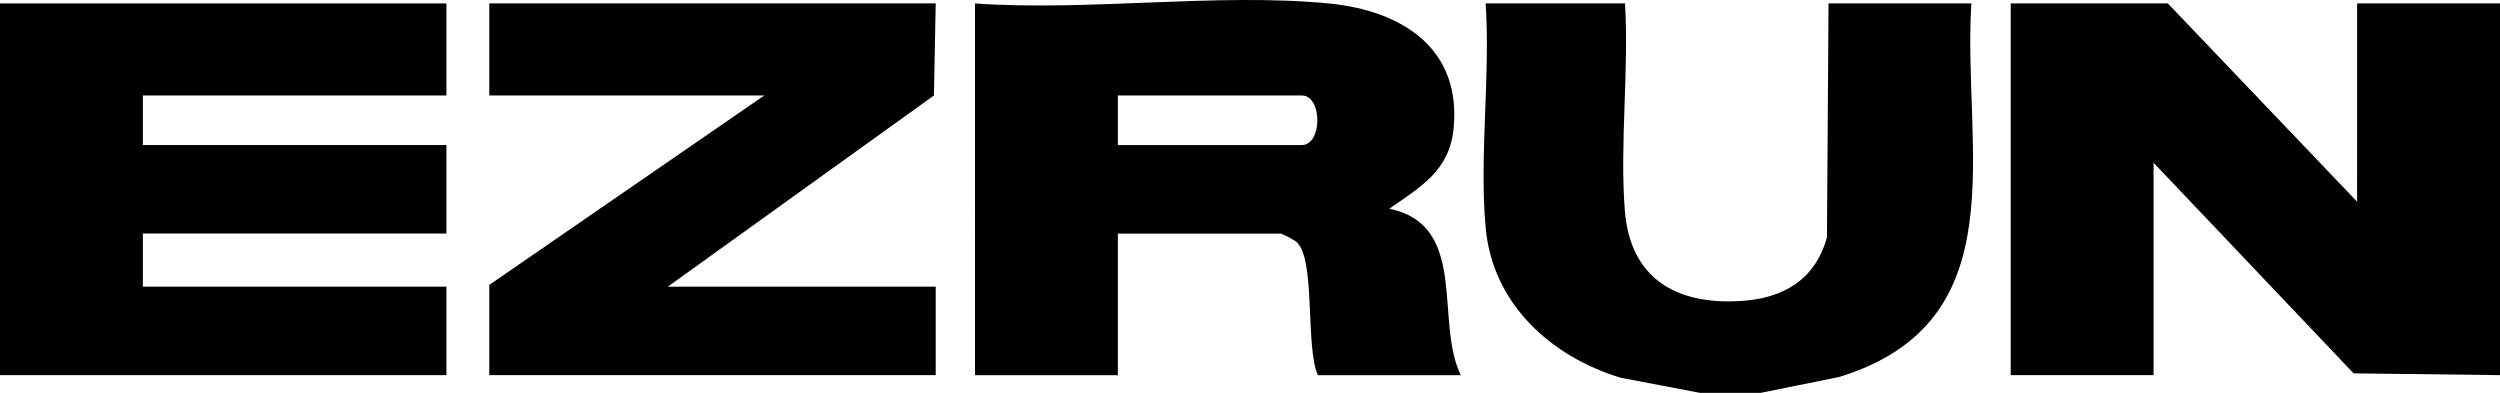 <?xml version="1.0" encoding="UTF-8"?>
<svg id="Layer_2" data-name="Layer 2" xmlns="http://www.w3.org/2000/svg" viewBox="0 0 700 110">
  <g id="Layer_1-2" data-name="Layer 1">
    <polygon points="607 .96 659.99 56.47 660 .96 700 .96 700 105.04 659.01 104.54 603 45.57 603 105.04 563 105.04 563 .96 607 .96"/>
    <polygon points="125 .96 125 26.73 40 26.73 40 40.61 125 40.61 125 65.39 40 65.39 40 80.26 125 80.26 125 105.04 0 105.04 0 .96 125 .96"/>
    <path d="M372,.96c20.63,1.99,37.3,12.63,34.99,35.18-1.2,11.72-9.26,16.2-17.99,22.31,22.29,4.53,12.65,31.33,20,46.6h-40c-3.55-7.87-.57-32.39-5.92-37.25-.64-.59-4.04-2.4-4.58-2.4h-45.5v39.65h-40V.96c31.75,2.25,67.76-3.02,99,0ZM313,40.61h51.5c5.81,0,5.81-13.88,0-13.88h-51.5v13.88Z"/>
    <polygon points="262 .96 261.5 26.73 187 80.26 262 80.26 262 105.04 137 105.04 137 79.77 214 26.73 137 26.73 137 .96 262 .96"/>
    <path d="M455,.96c1.14,18.85-1.51,39.37-.04,58.03s14.04,26.48,32.58,25.28c11.97-.77,20.74-6.03,24.01-17.83l.44-65.48h40c-2.6,40.4,13.41,89.05-36.99,104.59l-22.01,4.45h-17l-22.22-4.24c-19.62-5.97-35.81-20.72-37.77-41.87-1.86-20.02,1.35-42.63-.02-62.93h39Z"/>
  </g>
</svg>